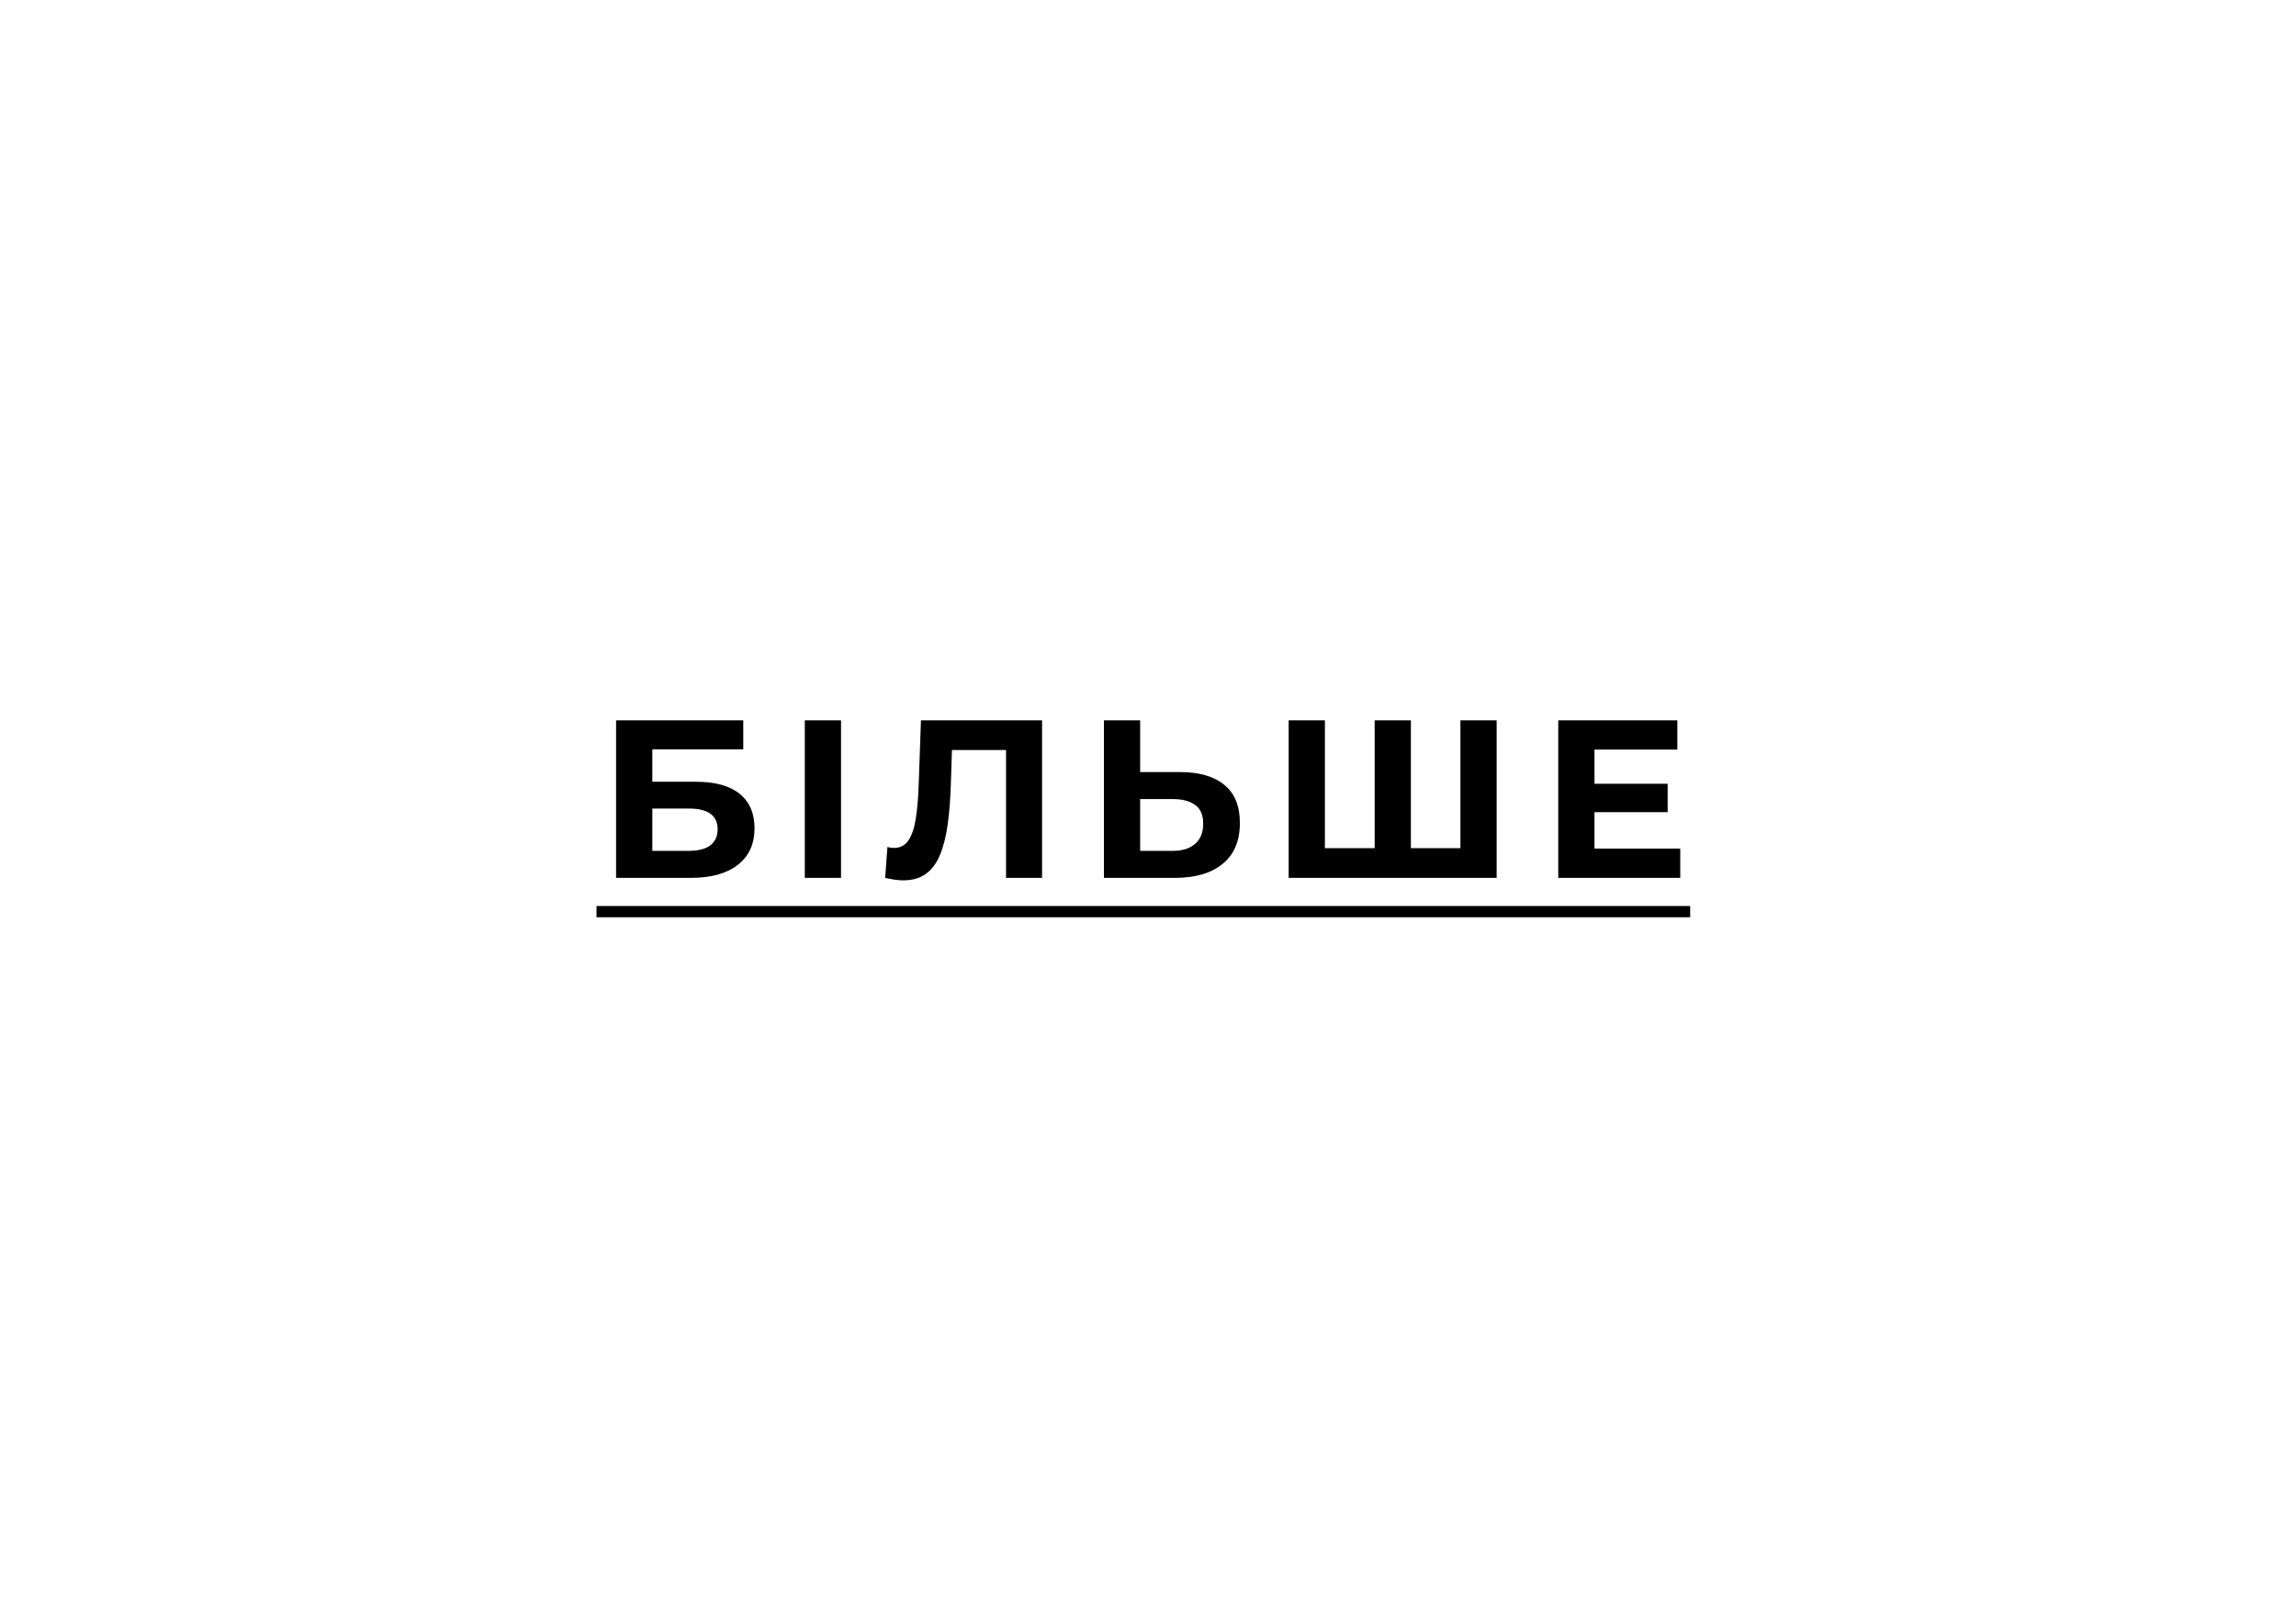 <svg width="204" height="142" viewBox="0 0 204 142" fill="none" xmlns="http://www.w3.org/2000/svg">
<path d="M54.74 78V64H66.04V66.58H57.96V69.46H61.84C63.533 69.46 64.82 69.813 65.7 70.52C66.593 71.227 67.04 72.253 67.04 73.6C67.04 74.987 66.547 76.067 65.56 76.84C64.573 77.613 63.18 78 61.38 78H54.74ZM57.96 75.6H61.2C62.027 75.6 62.66 75.44 63.1 75.12C63.54 74.787 63.76 74.307 63.76 73.68C63.76 72.453 62.907 71.84 61.2 71.84H57.96V75.6ZM71.506 78V64H74.726V78H71.506ZM80.247 78.22C80.007 78.22 79.754 78.2 79.487 78.16C79.234 78.12 78.954 78.067 78.647 78L78.847 75.26C79.034 75.313 79.227 75.34 79.427 75.34C79.974 75.34 80.4 75.12 80.707 74.68C81.014 74.227 81.234 73.58 81.367 72.74C81.501 71.9 81.587 70.88 81.627 69.68L81.827 64H92.587V78H89.387V65.9L90.127 66.64H83.947L84.607 65.86L84.487 69.56C84.447 70.933 84.354 72.153 84.207 73.22C84.061 74.287 83.834 75.193 83.527 75.94C83.221 76.687 82.8 77.253 82.267 77.64C81.734 78.027 81.061 78.22 80.247 78.22ZM104.864 68.6C106.557 68.6 107.864 68.98 108.784 69.74C109.704 70.487 110.164 71.613 110.164 73.12C110.164 74.72 109.65 75.933 108.624 76.76C107.61 77.587 106.204 78 104.404 78H98.084V64H101.304V68.6H104.864ZM104.224 75.6C105.05 75.6 105.704 75.393 106.184 74.98C106.664 74.567 106.904 73.967 106.904 73.18C106.904 72.407 106.664 71.853 106.184 71.52C105.717 71.173 105.064 71 104.224 71H101.304V75.6H104.224ZM122.858 75.36L122.138 76.1V64H125.358V76.1L124.598 75.36H130.518L129.758 76.1V64H132.978V78H114.498V64H117.718V76.1L116.978 75.36H122.858ZM141.431 69.64H148.171V72.16H141.431V69.64ZM141.671 75.4H149.291V78H138.451V64H149.031V66.6H141.671V75.4Z" fill="black"/>
<path d="M53 80.5H150.171V81.5H53V80.5Z" fill="black"/>
</svg>
